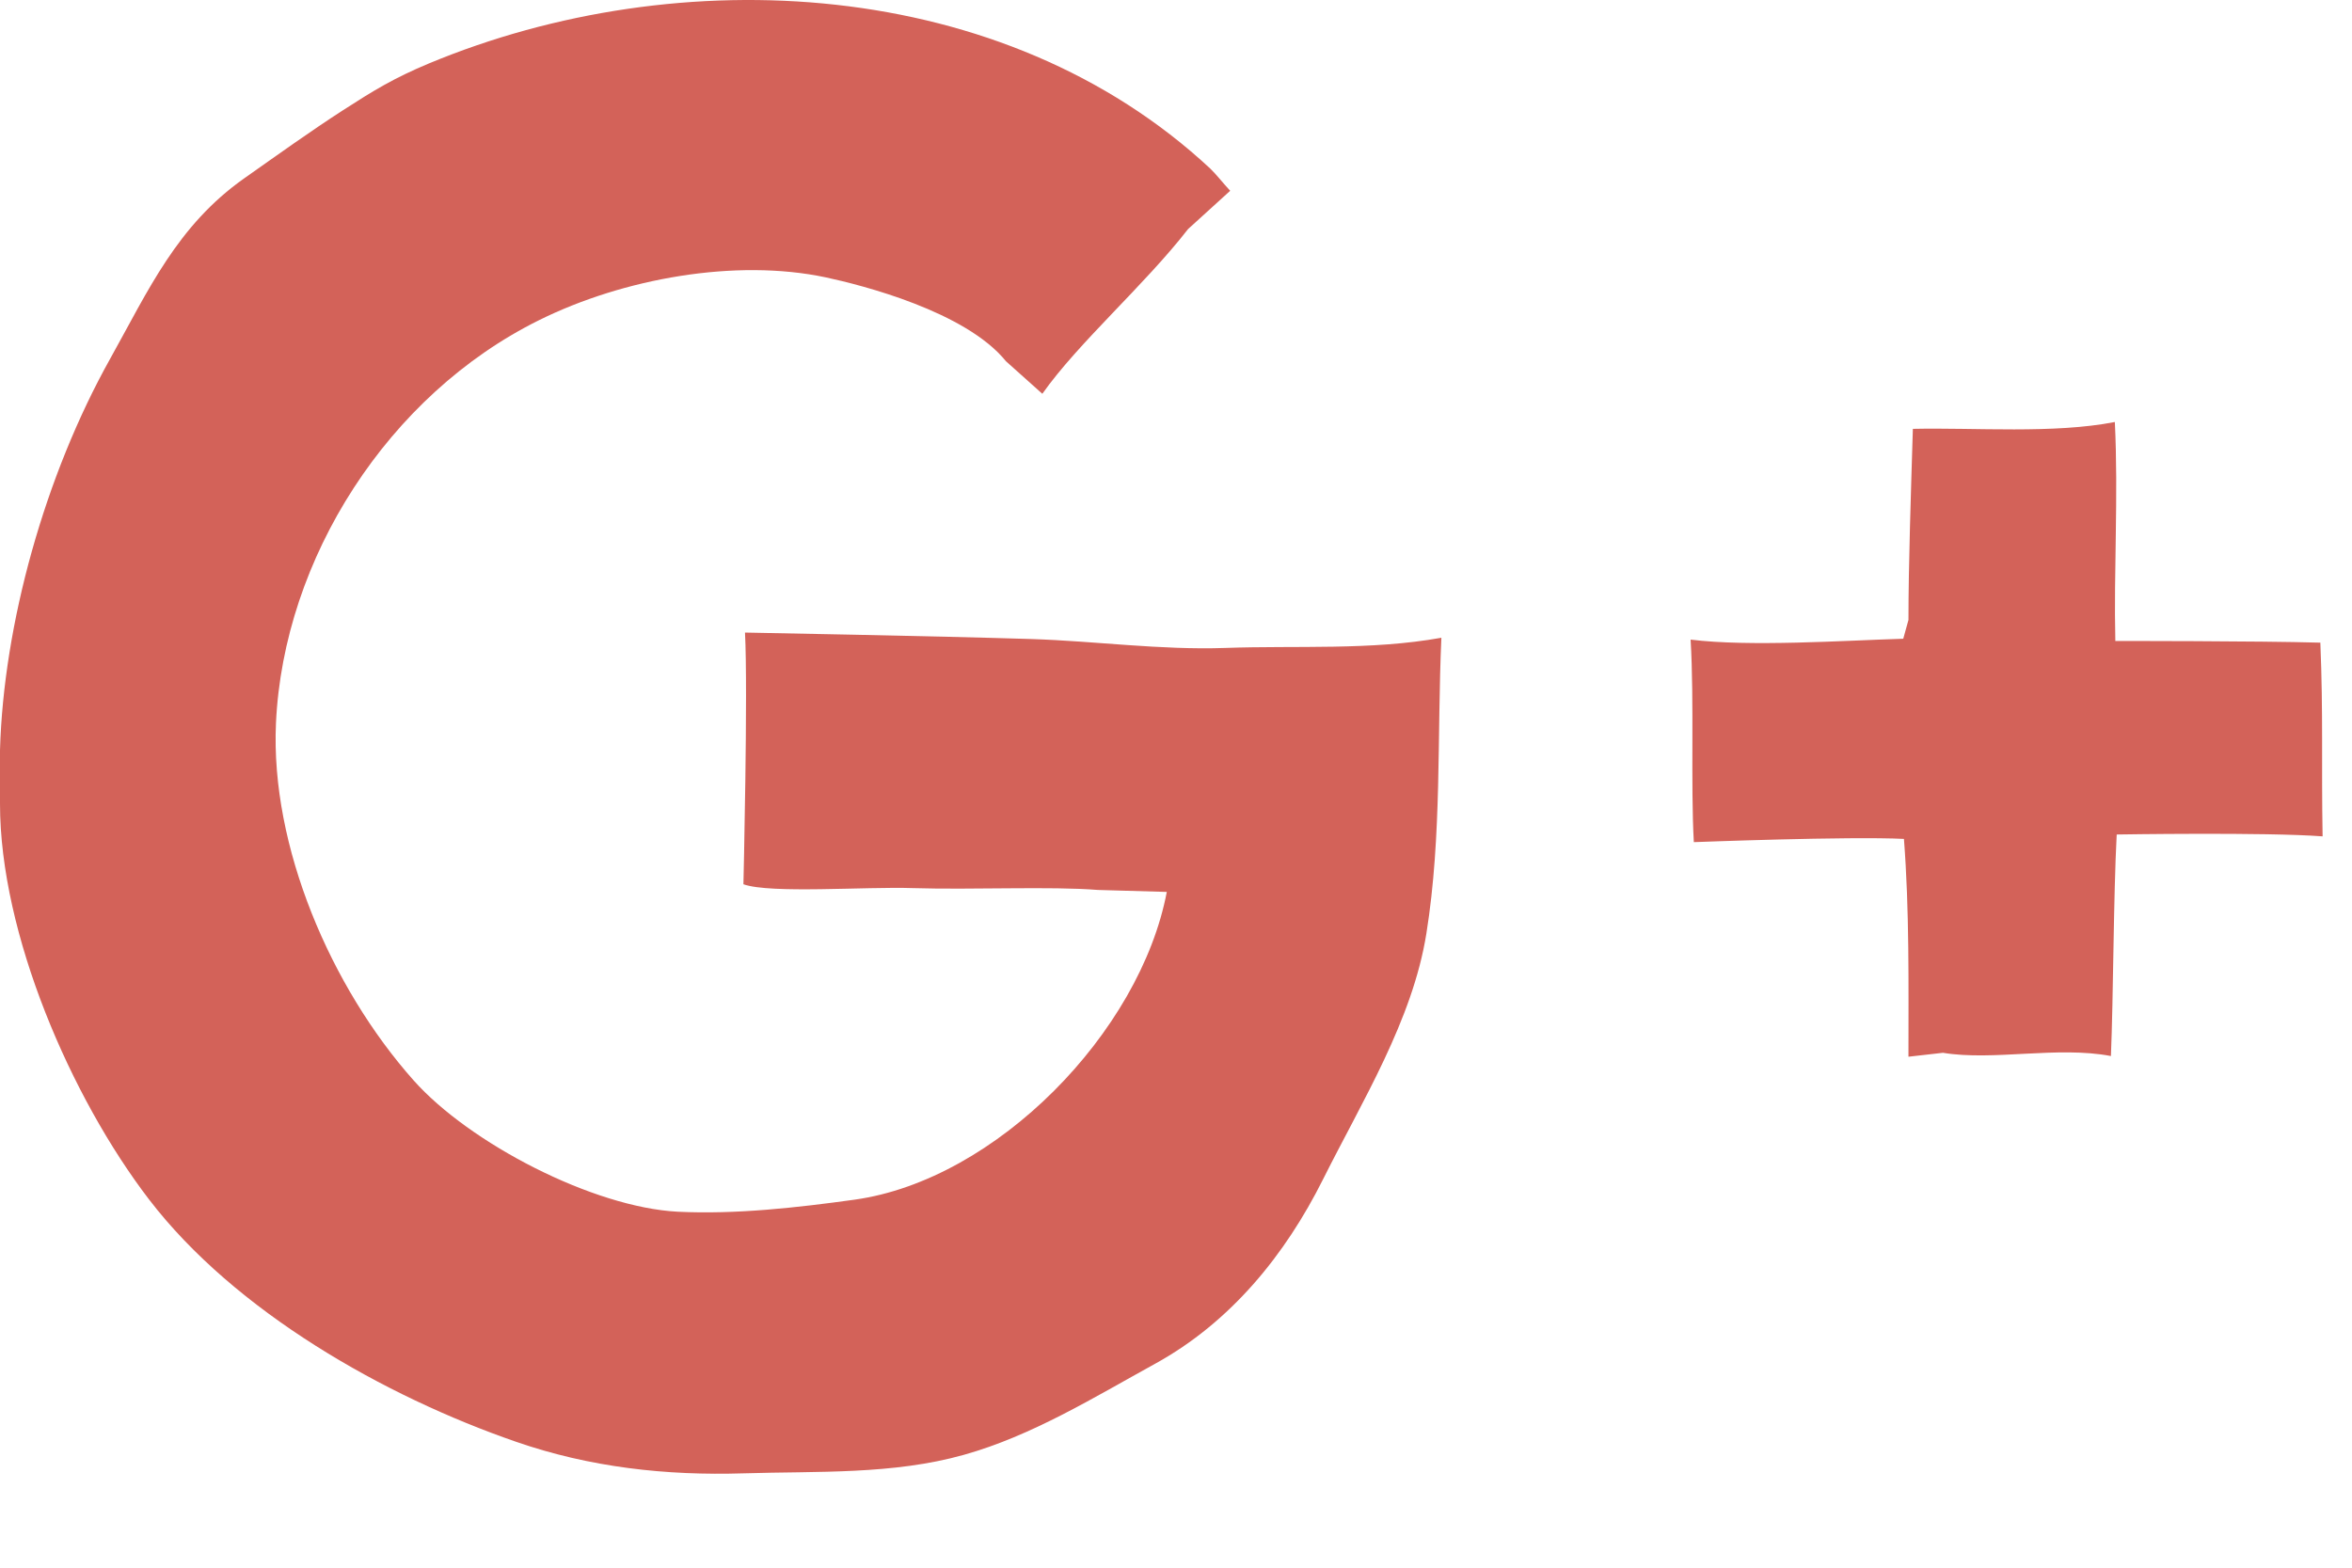 <svg width="24" height="16" viewBox="0 0 24 16" fill="none" xmlns="http://www.w3.org/2000/svg">
<path d="M14.555 9.527C14.414 10.412 13.898 11.241 13.502 12.033C13.115 12.808 12.558 13.494 11.788 13.918C11.159 14.264 10.531 14.653 9.836 14.848C9.112 15.052 8.336 15.014 7.59 15.037C6.797 15.062 6.019 14.976 5.266 14.715C3.923 14.251 2.398 13.386 1.521 12.242C0.723 11.201 0 9.53 0 8.203V7.656C0.036 6.374 0.456 4.855 1.126 3.658C1.515 2.961 1.808 2.301 2.495 1.818C2.826 1.585 3.174 1.335 3.5 1.125C3.807 0.927 4.016 0.798 4.378 0.647C6.933 -0.416 10.24 -0.243 12.349 1.72C12.41 1.778 12.484 1.874 12.553 1.947L12.123 2.338C11.68 2.909 11.006 3.495 10.636 4.019L10.265 3.687C9.854 3.179 8.796 2.91 8.427 2.831C7.508 2.636 6.361 2.841 5.5 3.268C3.961 4.03 2.893 5.7 2.816 7.381C2.759 8.636 3.373 10.073 4.221 11.027C4.791 11.668 6.053 12.323 6.917 12.367C7.507 12.396 8.135 12.325 8.72 12.244C10.165 12.043 11.635 10.535 11.906 9.103L11.204 9.083C10.715 9.044 9.929 9.083 9.31 9.064C8.838 9.048 7.861 9.123 7.586 9.025C7.586 9.025 7.633 7.042 7.602 6.456C7.602 6.456 9.607 6.493 10.523 6.522C11.183 6.543 11.841 6.636 12.503 6.613C13.238 6.587 13.987 6.639 14.708 6.509C14.663 7.513 14.715 8.529 14.555 9.527ZM23.7 8.536C23.687 7.799 23.707 7.28 23.677 6.559C23.047 6.541 21.585 6.542 21.585 6.542C21.568 5.835 21.617 5.062 21.58 4.307C20.956 4.429 20.153 4.363 19.519 4.377C19.5 5.013 19.474 5.761 19.474 6.327L19.421 6.519C18.804 6.538 17.858 6.603 17.251 6.528C17.289 7.156 17.251 8.008 17.284 8.595C17.284 8.595 18.873 8.534 19.428 8.562C19.484 9.288 19.474 10.043 19.474 10.785L19.826 10.745C20.339 10.83 20.995 10.674 21.54 10.778C21.565 10.178 21.566 9.142 21.599 8.517C21.599 8.517 23.122 8.492 23.7 8.536Z" fill="#D36259"/>
</svg>
